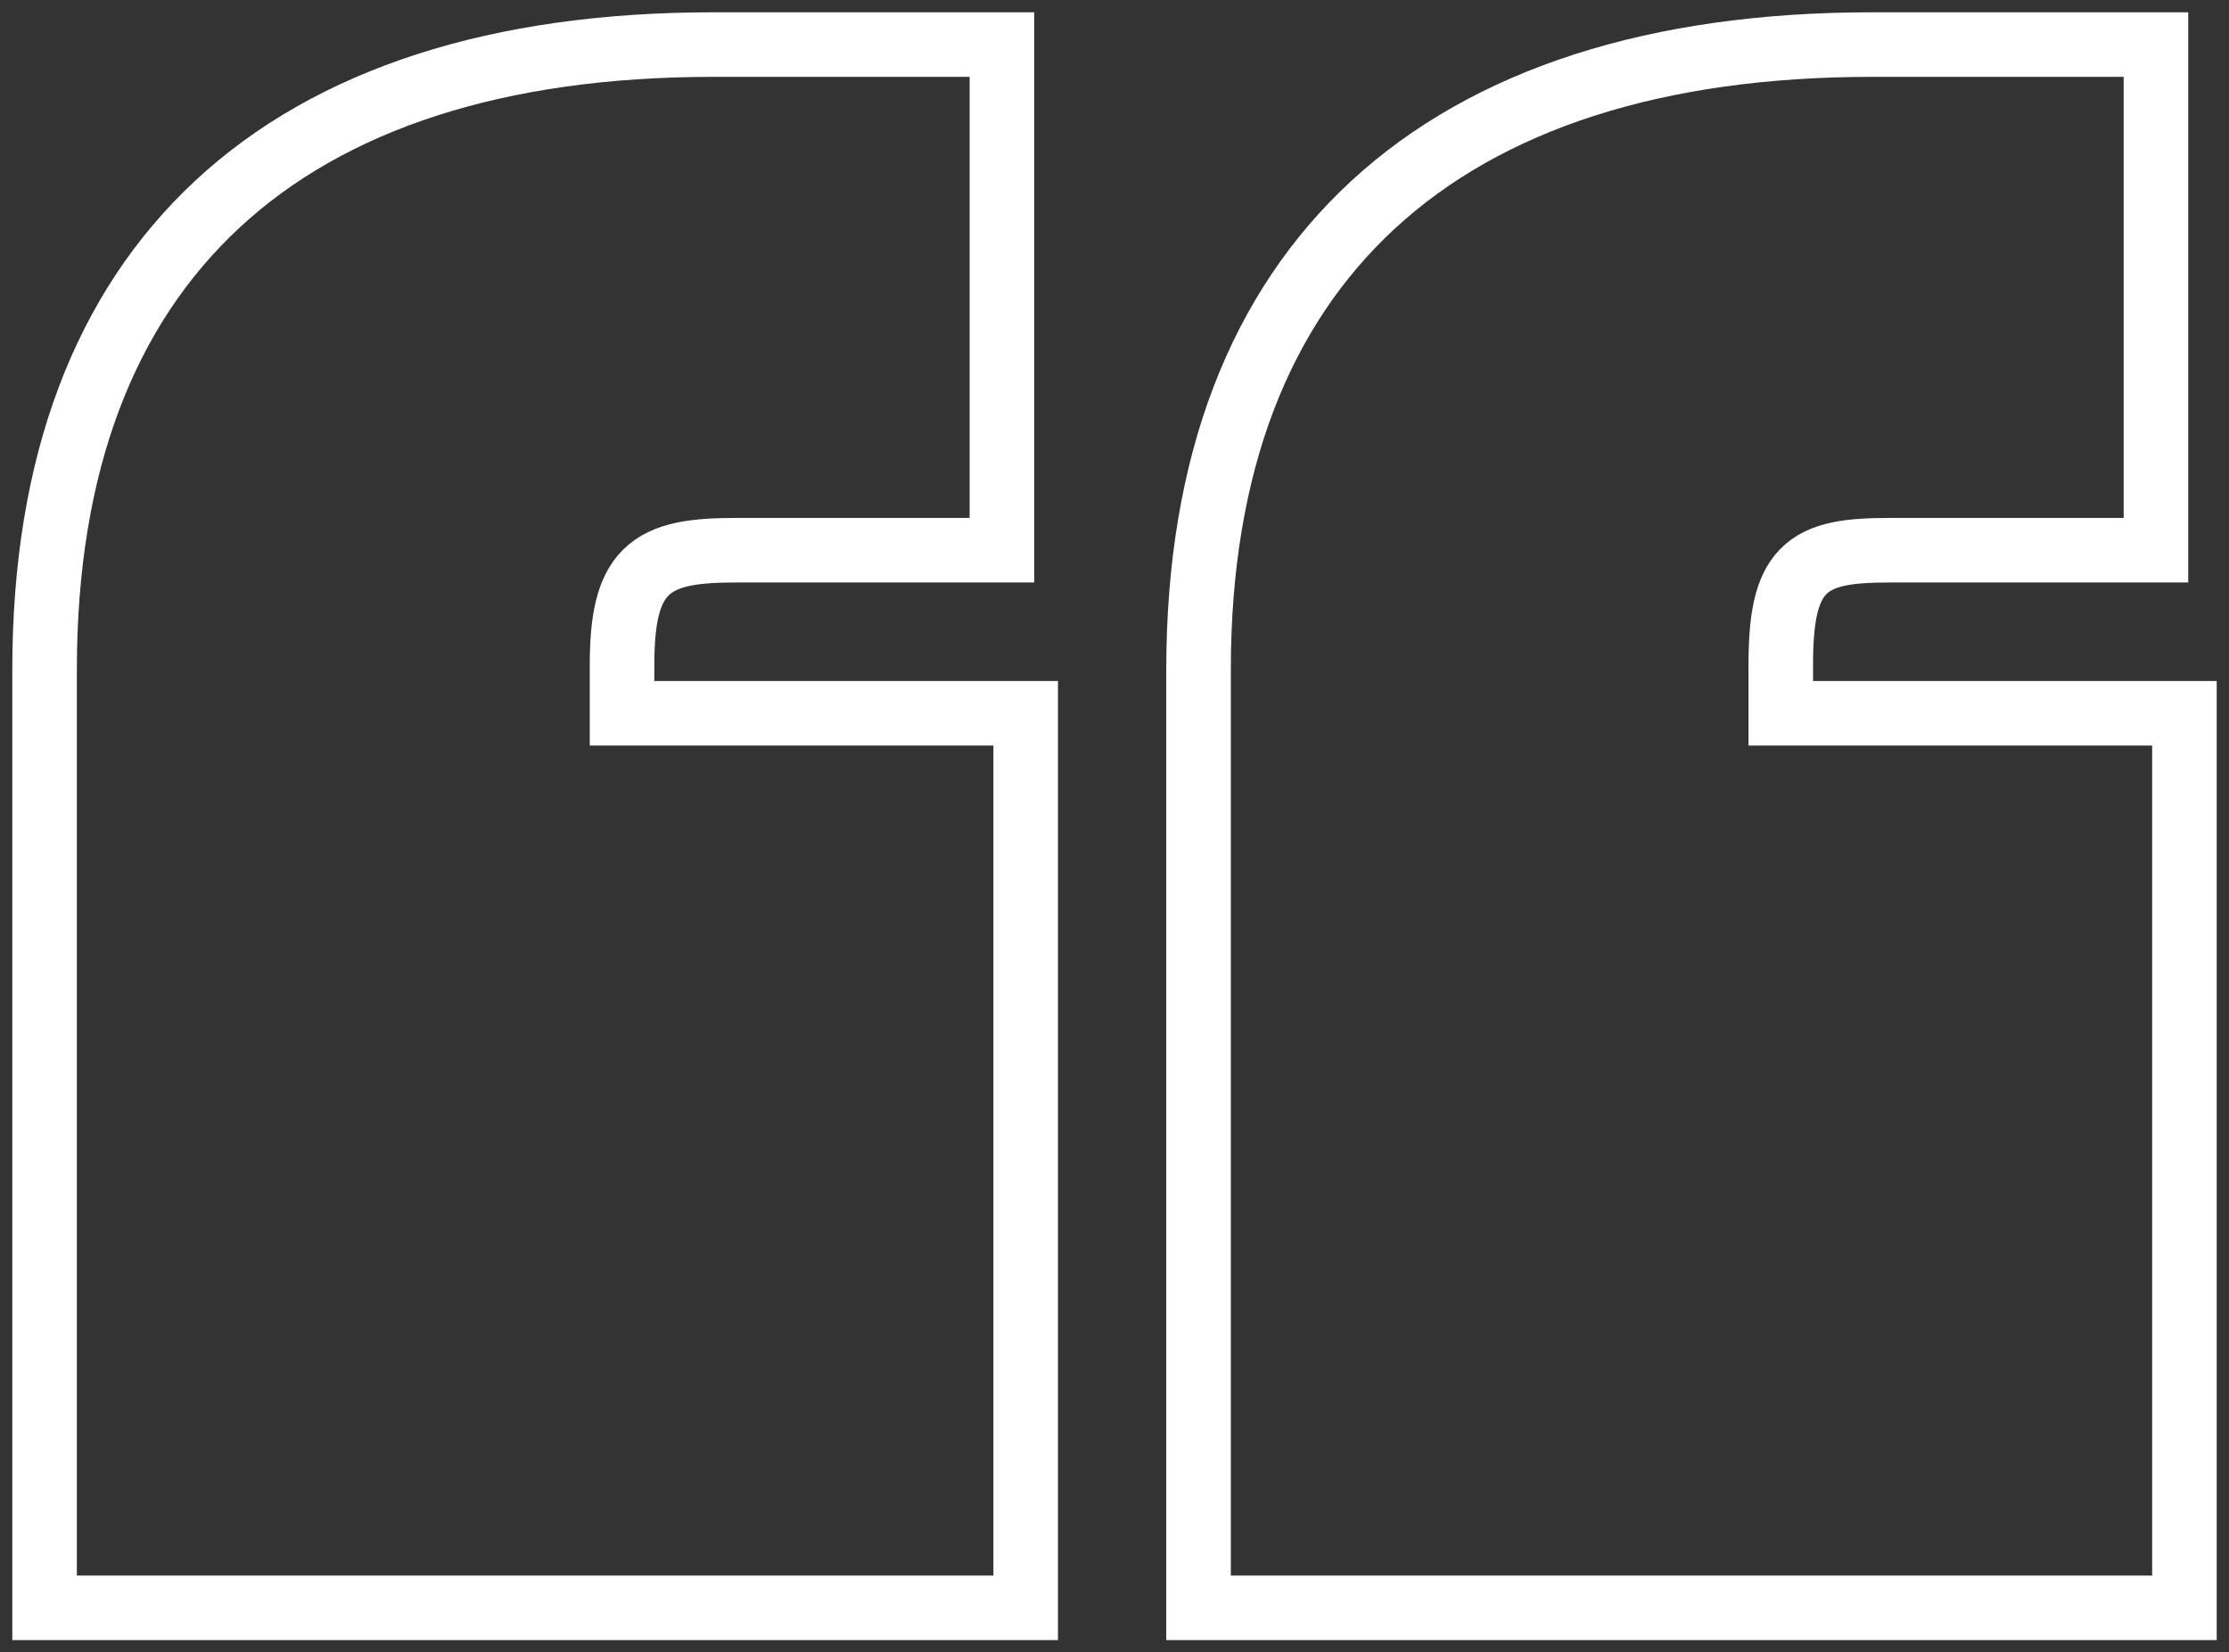 <svg width="58px" height="43px" viewBox="0 0 58 43" version="1.1" xmlns="http://www.w3.org/2000/svg" xmlns:xlink="http://www.w3.org/1999/xlink">
    <rect x="0" y="0" width="58" height="43" fill="#333333" stroke="none"/>
    <g id="Page-5" stroke="none" stroke-width="1" fill="none" fill-rule="evenodd" fill-opacity="0">
        <g id="News-inside" transform="translate(-268, -1197)" fill="#C20040" fill-rule="nonzero" stroke="#FFFFFF" stroke-width="1.68">
            <g id="quote-white" transform="translate(270, 1199)">
                <path d="M24.071,-0.84 L24.071,12.318 L17.176,12.318 C16.121,12.318 15.306,12.4 14.801,12.904 C14.337,13.368 14.186,14.15 14.186,15.304 L14.186,16.562 L24.689,16.562 L24.689,39.84 L-0.84,39.84 L-0.84,15.427 C-0.84,10.031 0.751,6.021 3.646,3.323 C6.607,0.565 10.971,-0.84 16.558,-0.84 L24.071,-0.84 Z M54.099,-0.84 L54.099,12.318 L47.204,12.318 C46.172,12.318 45.393,12.39 44.918,12.88 C44.467,13.345 44.337,14.134 44.337,15.304 L44.337,16.562 L54.84,16.562 L54.84,39.84 L29.187,39.84 L29.187,15.427 C29.187,10.04 30.803,6.034 33.721,3.335 C36.713,0.568 41.114,-0.84 46.709,-0.84 L54.099,-0.84 Z" id="Shape"></path>
            </g>
        </g>
    </g>
</svg>